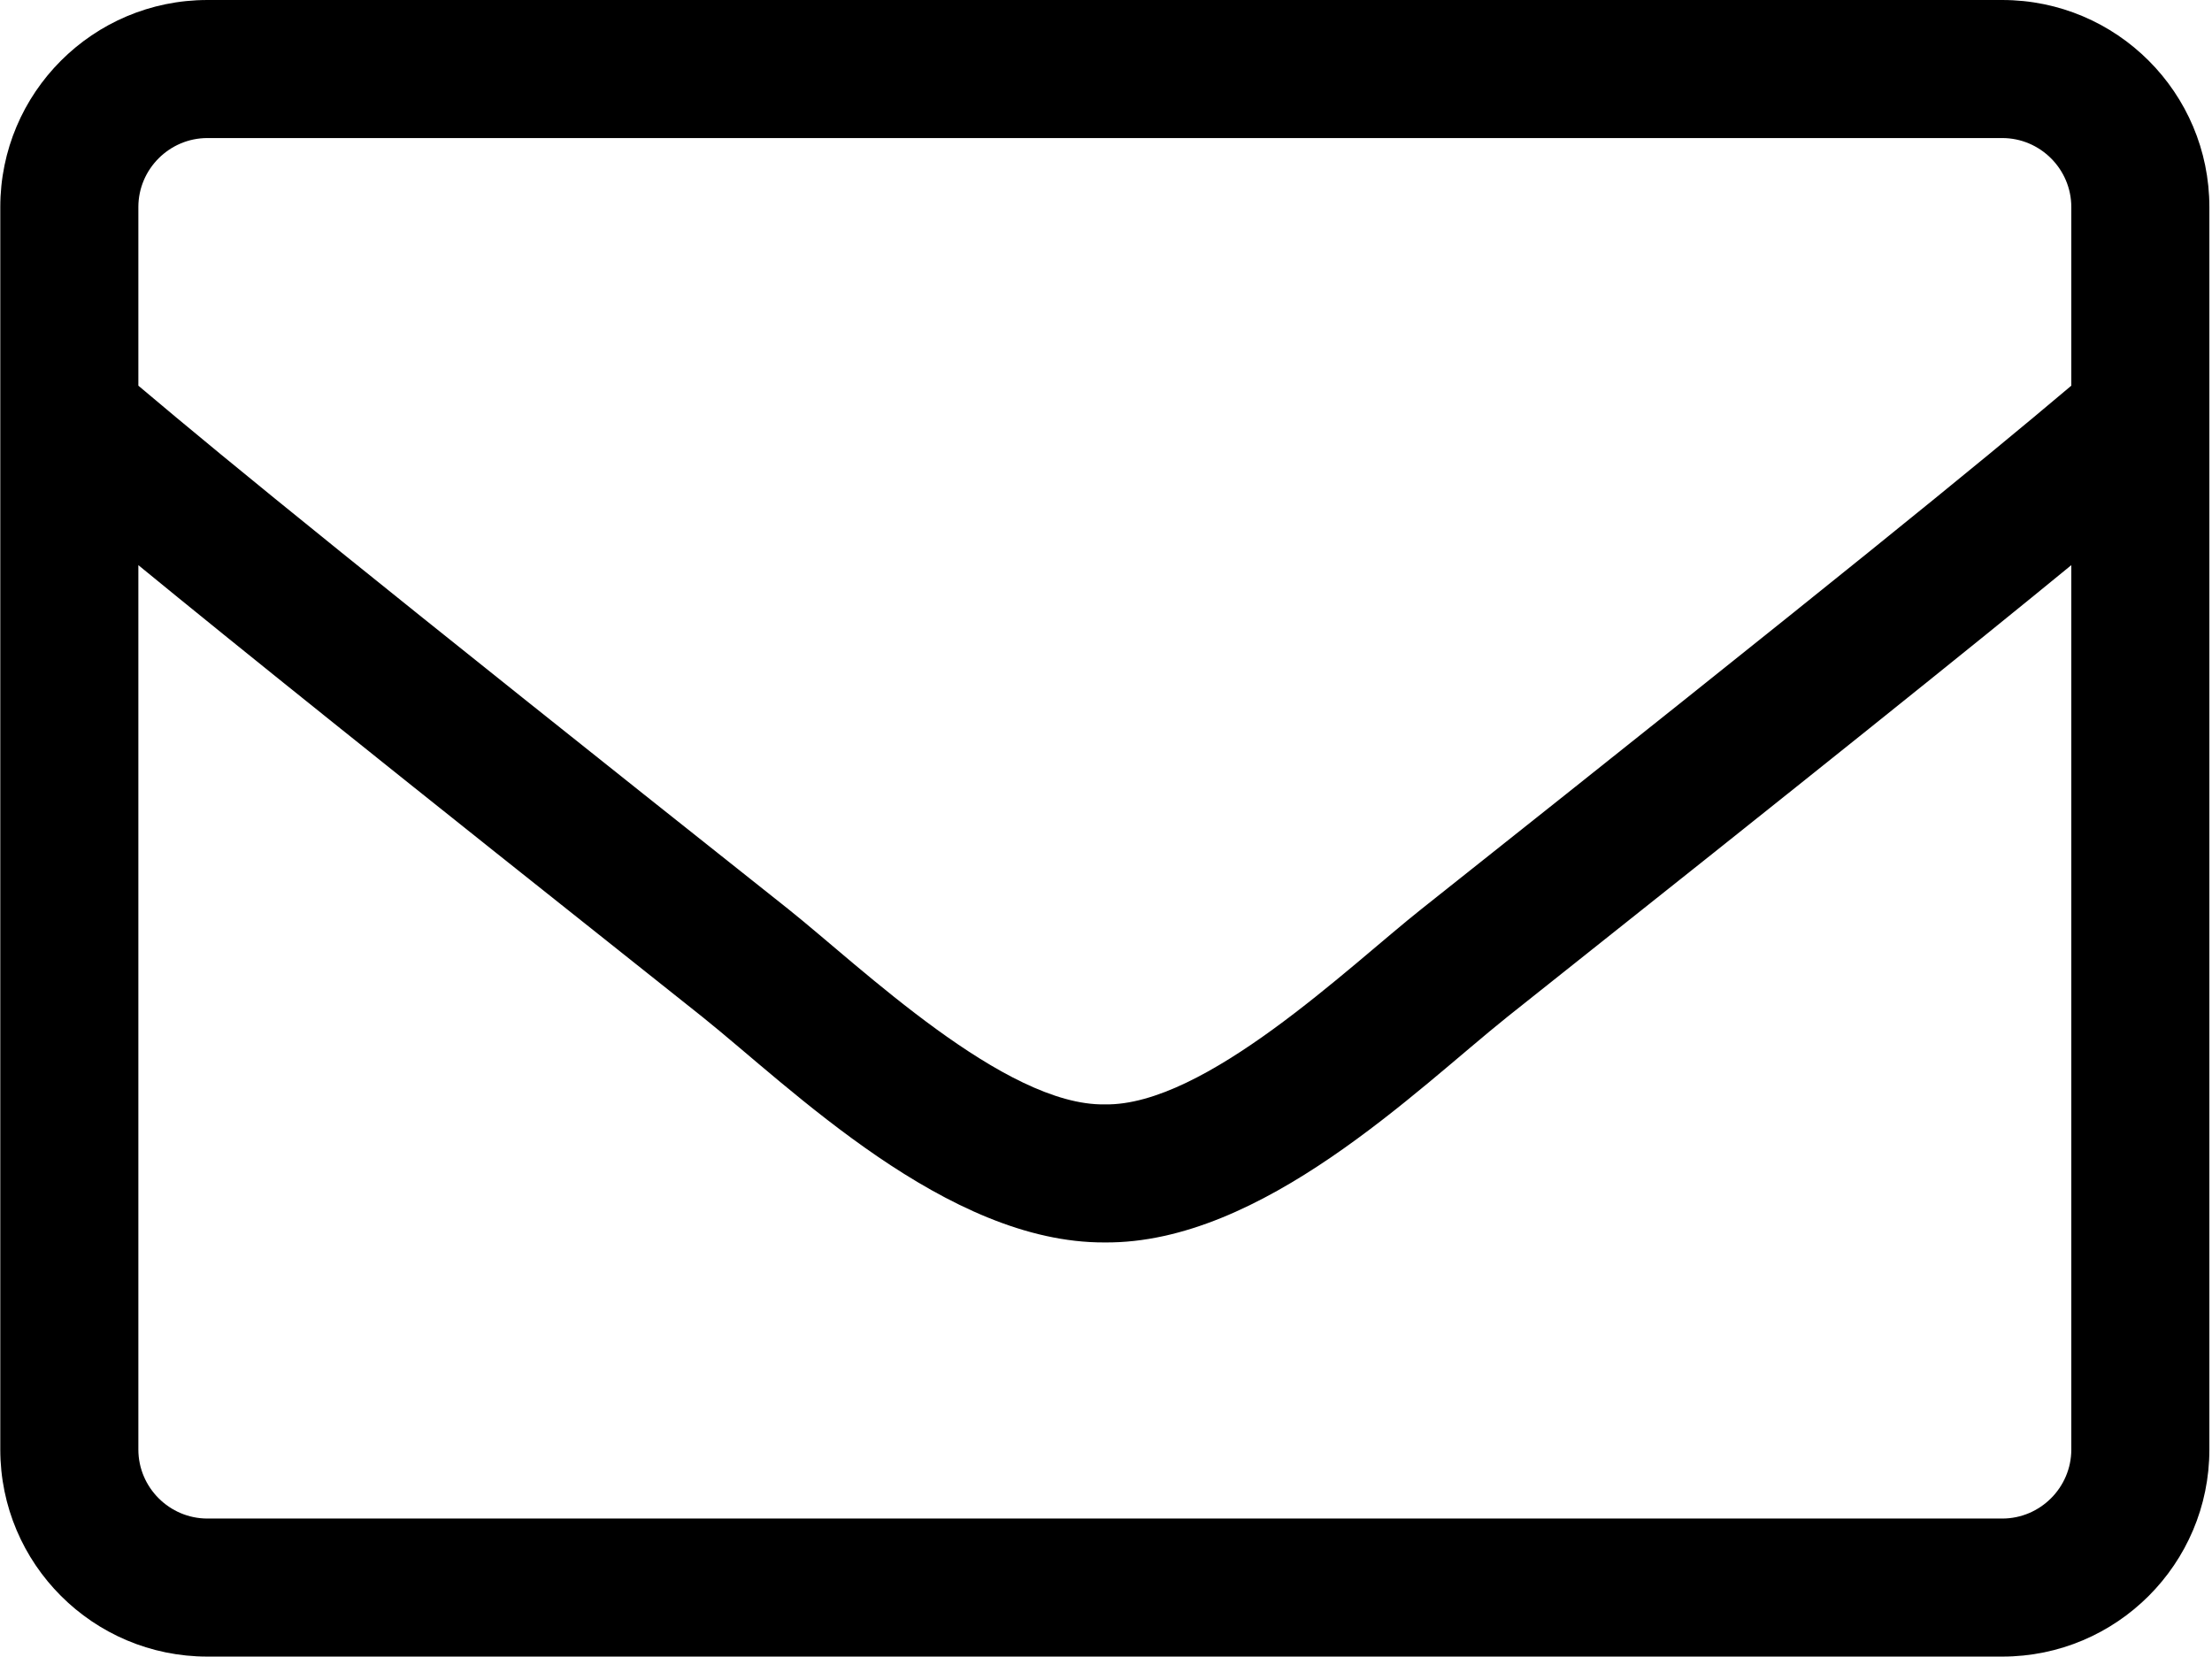 <?xml version="1.0" encoding="UTF-8"?>
<svg width="761px" height="570px" viewBox="0 0 761 570" version="1.1" xmlns="http://www.w3.org/2000/svg" xmlns:xlink="http://www.w3.org/1999/xlink">
    <title>enveloppe</title>
    <g id="Page-1" stroke="none" stroke-width="1" fill="none" fill-rule="evenodd">
        <path d="M688.848,570 C728.184,570 760.098,538.086 760.098,498.75 L760.098,71.251 C760.098,31.915 728.184,0.001 688.848,0.001 L71.35,0.001 C32.014,0.001 0.1,31.915 0.1,71.251 L0.1,498.75 C0.1,538.086 32.014,570 71.35,570 L688.848,570 Z M380.099,380 C345.661,380.595 296.084,332.648 271.146,312.759 C126.569,198.017 80.108,160.166 47.6,132.705 L47.6,71.251 C47.6,58.189 58.288,47.501 71.35,47.501 L688.848,47.501 C701.911,47.501 712.598,58.189 712.598,71.251 L712.598,132.705 C680.09,160.166 633.629,198.017 489.053,312.759 C463.966,332.648 414.537,380.595 380.099,380 Z M688.848,522.5 L71.35,522.5 C58.288,522.5 47.6,511.812 47.6,498.75 L47.6,194.454 C81.443,222.212 134.881,265.11 241.608,349.868 C272.037,374.211 325.772,427.798 380.099,427.5 C434.131,427.945 487.419,374.805 518.591,349.868 C625.318,265.11 678.755,222.212 712.598,194.454 L712.598,498.75 C712.598,511.812 701.911,522.5 688.848,522.5 L688.848,522.5 Z" id="enveloppe" fill="#000000" fill-rule="nonzero"></path>
    </g>
</svg>